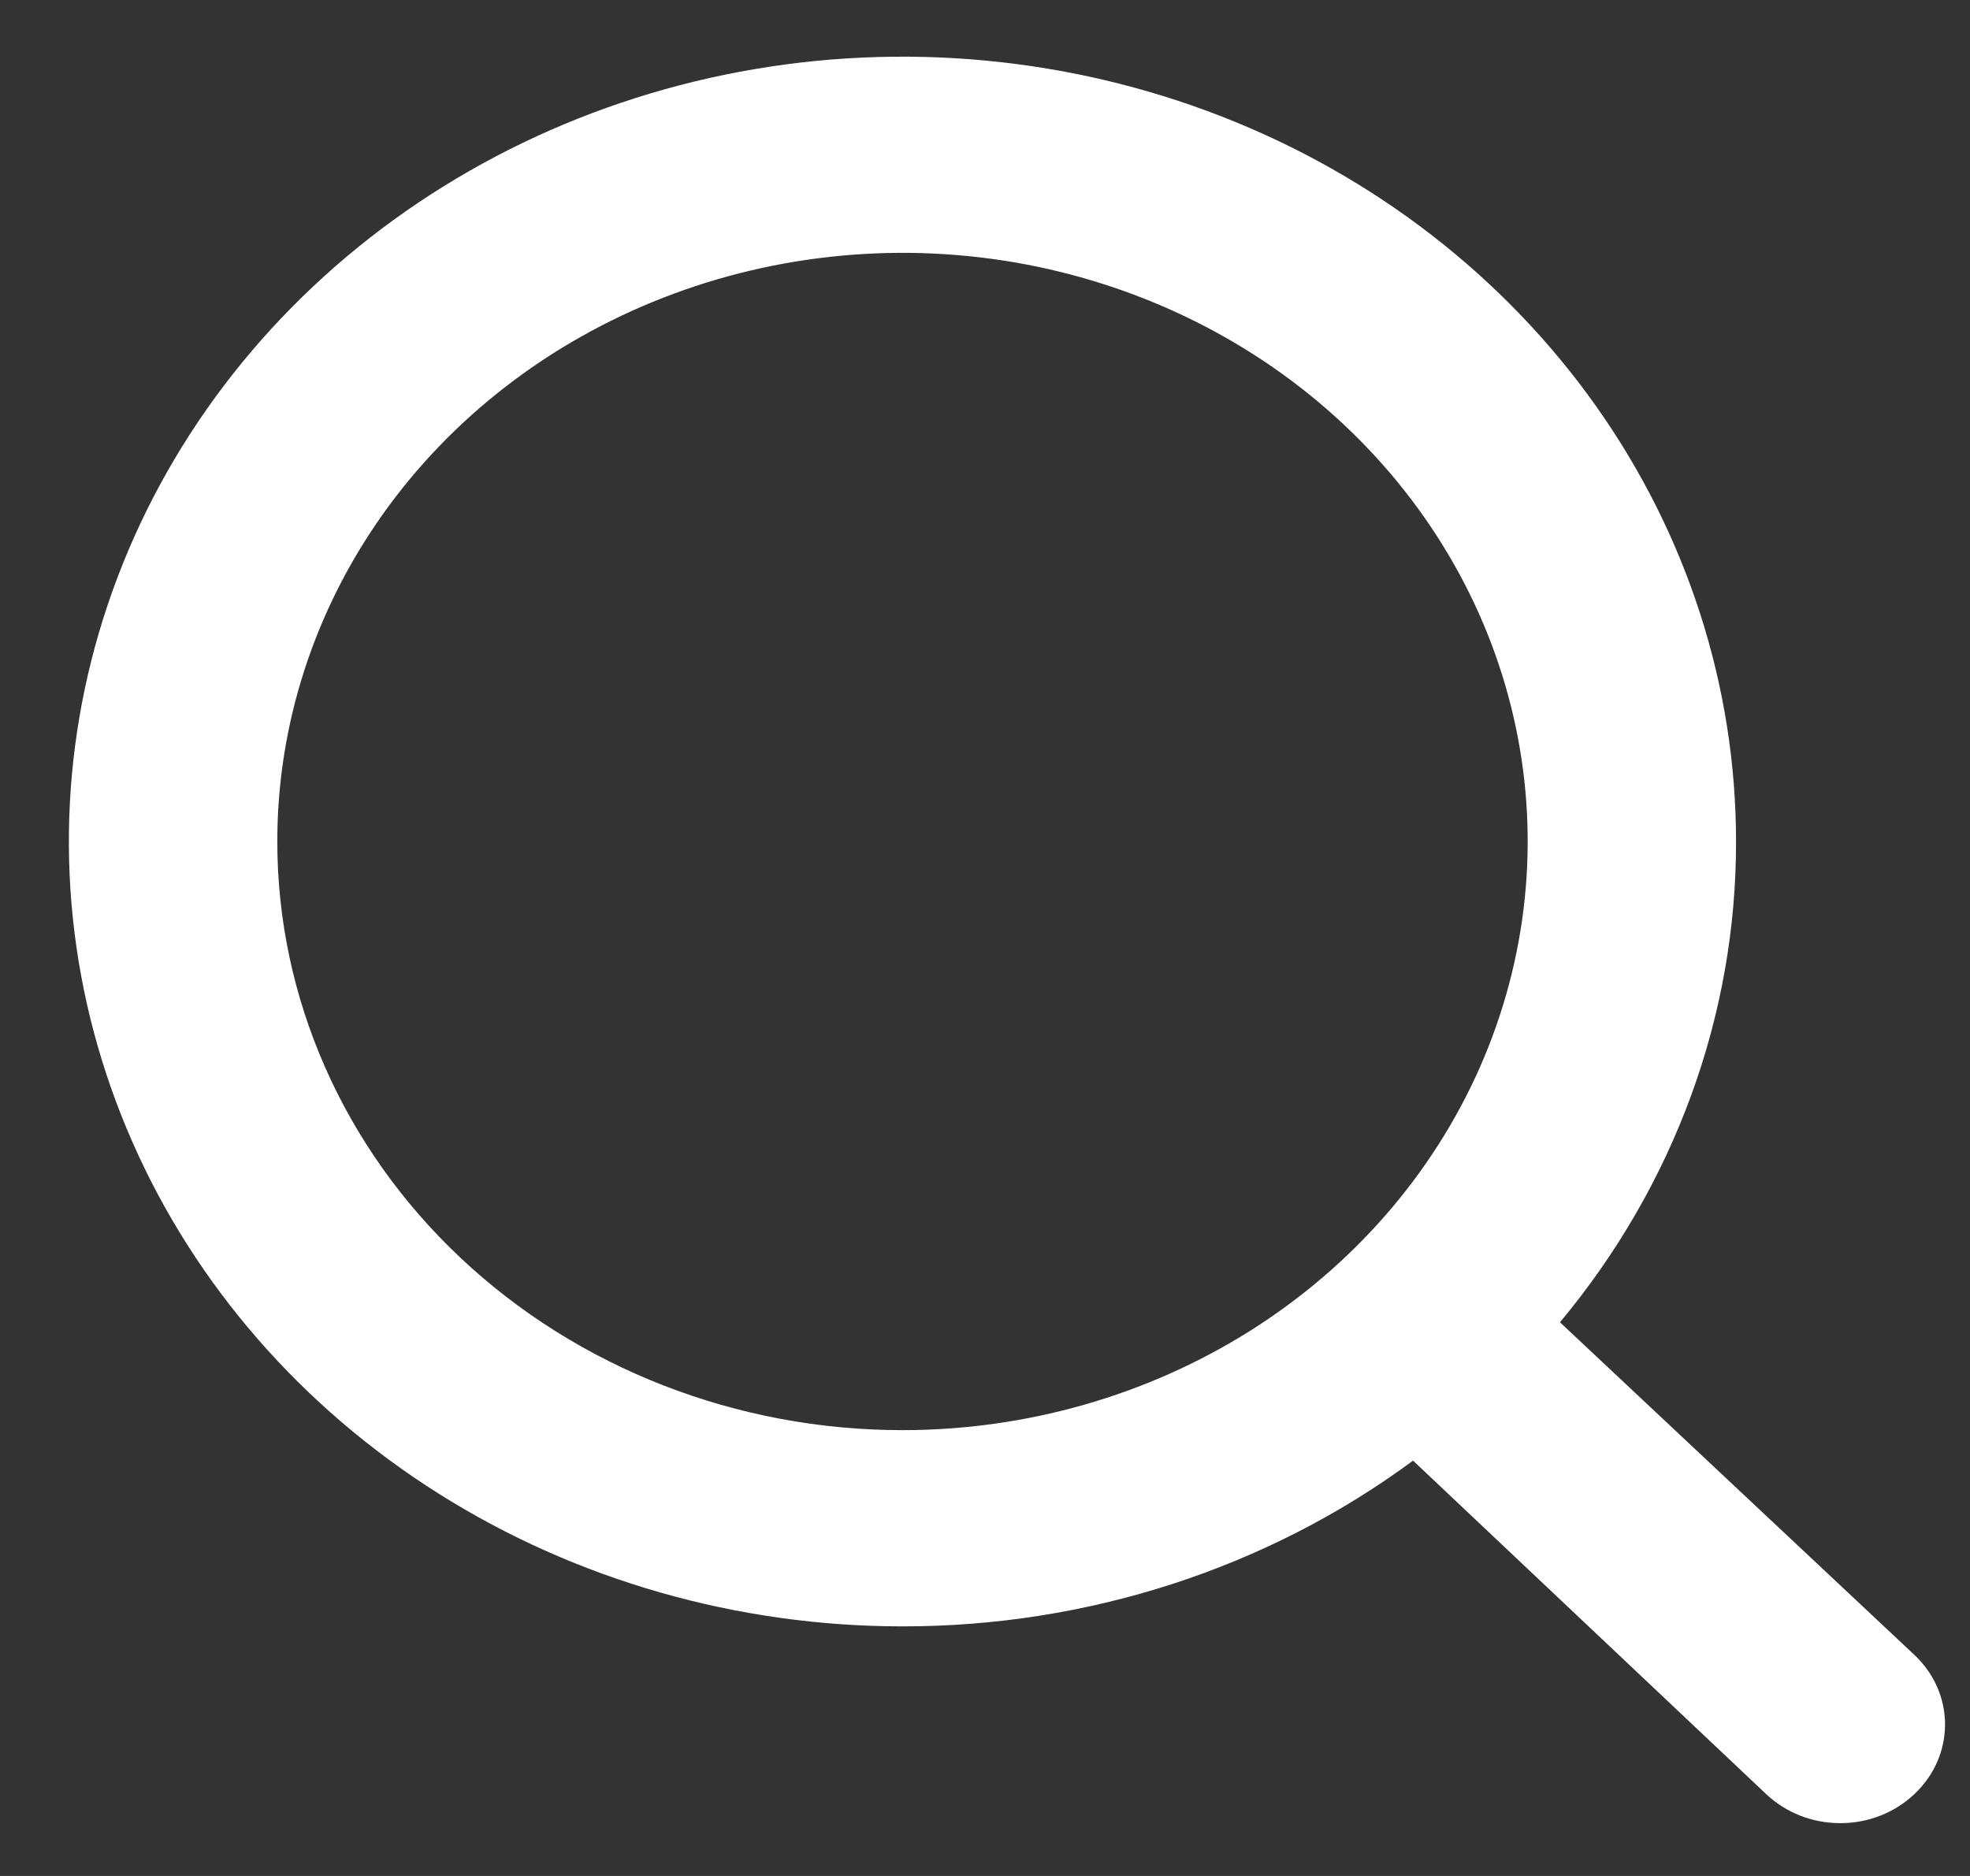 <svg width="21" height="20" viewBox="0 0 21 20" fill="none" xmlns="http://www.w3.org/2000/svg">
<rect x="0" y="0" width="21" height="20" fill="#333333" stroke="none"/>
<path d="M20.406 17.642L16.629 14.097C17.848 12.635 18.509 10.83 18.506 8.972C18.506 7.317 17.985 5.699 17.009 4.323C16.032 2.947 14.645 1.874 13.021 1.241C11.397 0.608 9.611 0.442 7.887 0.765C6.163 1.088 4.58 1.885 3.337 3.055C2.094 4.225 1.248 5.716 0.905 7.339C0.562 8.962 0.738 10.645 1.411 12.174C2.083 13.703 3.222 15.009 4.684 15.929C6.145 16.848 7.863 17.339 9.62 17.339C11.594 17.341 13.511 16.719 15.063 15.572L18.828 19.128C18.932 19.226 19.055 19.304 19.19 19.357C19.325 19.41 19.471 19.437 19.617 19.437C19.764 19.437 19.909 19.41 20.044 19.357C20.18 19.304 20.303 19.226 20.406 19.128C20.51 19.03 20.593 18.915 20.649 18.787C20.705 18.66 20.734 18.523 20.734 18.385C20.734 18.247 20.705 18.11 20.649 17.983C20.593 17.855 20.51 17.74 20.406 17.642ZM2.956 8.972C2.956 7.73 3.347 6.517 4.079 5.485C4.811 4.453 5.852 3.649 7.07 3.174C8.288 2.699 9.628 2.574 10.921 2.816C12.213 3.059 13.401 3.656 14.333 4.534C15.265 5.412 15.9 6.53 16.157 7.747C16.414 8.965 16.282 10.226 15.778 11.373C15.273 12.52 14.419 13.5 13.323 14.19C12.227 14.879 10.938 15.247 9.62 15.247C7.853 15.247 6.158 14.586 4.908 13.409C3.658 12.232 2.956 10.636 2.956 8.972Z" fill="white"/>
</svg>
